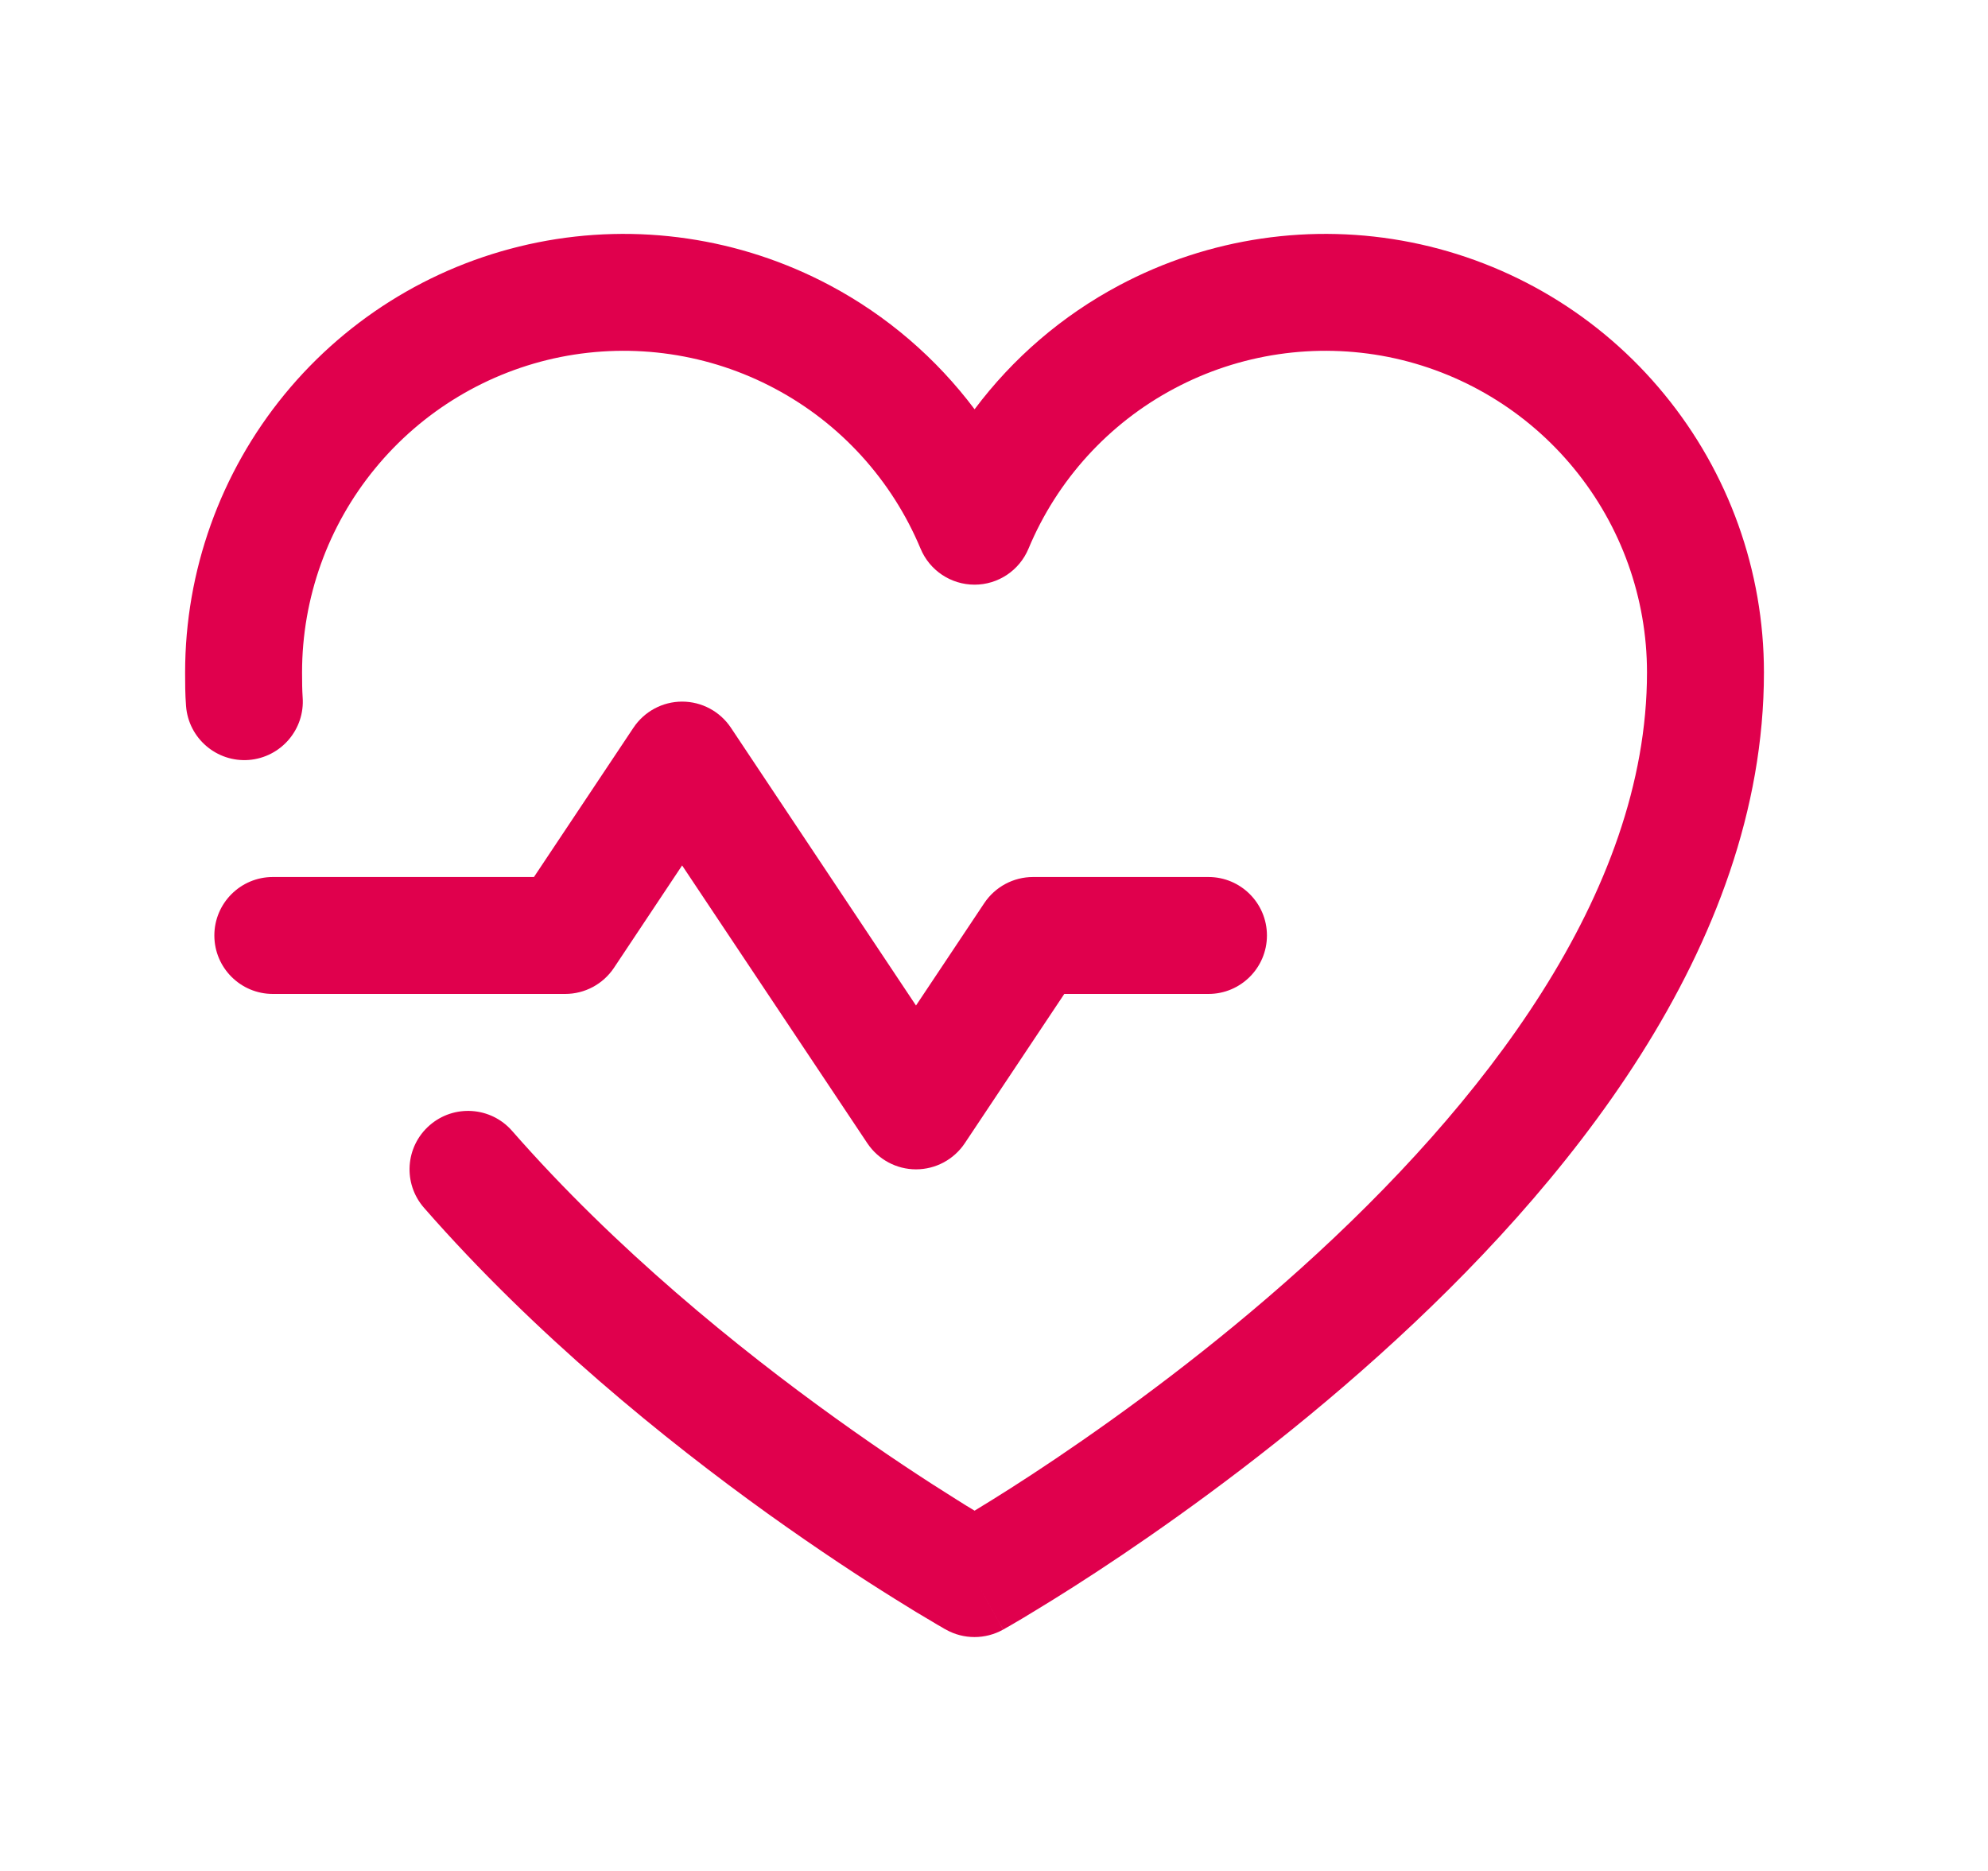 <svg width="17" height="16" viewBox="0 0 17 16" fill="none" xmlns="http://www.w3.org/2000/svg">
<path fill-rule="evenodd" clip-rule="evenodd" d="M6.626 3.323C6.065 3.024 5.418 2.929 4.794 3.053C4.171 3.178 3.61 3.515 3.207 4.007C2.804 4.498 2.583 5.114 2.583 5.75C2.583 5.835 2.584 5.903 2.588 5.962C2.609 6.237 2.403 6.477 2.128 6.499C1.853 6.52 1.612 6.314 1.591 6.038C1.583 5.938 1.583 5.834 1.583 5.757L1.583 5.75C1.583 4.883 1.884 4.043 2.433 3.373C2.983 2.702 3.748 2.243 4.598 2.073C5.448 1.903 6.331 2.033 7.096 2.44C7.585 2.7 8.006 3.063 8.334 3.5C8.661 3.063 9.082 2.7 9.571 2.44C10.336 2.033 11.219 1.903 12.069 2.073C12.919 2.243 13.684 2.702 14.233 3.373C14.783 4.043 15.084 4.883 15.084 5.75C15.084 8.105 13.37 10.172 11.793 11.59C10.99 12.313 10.188 12.898 9.589 13.302C9.289 13.504 9.039 13.661 8.862 13.768C8.774 13.822 8.704 13.864 8.655 13.892C8.631 13.906 8.612 13.917 8.599 13.924L8.584 13.933L8.58 13.935L8.579 13.936C8.578 13.936 8.578 13.936 8.334 13.5C8.089 13.936 8.089 13.936 8.089 13.936L8.086 13.934L8.079 13.931L8.056 13.917C8.035 13.905 8.006 13.889 7.969 13.866C7.893 13.822 7.785 13.757 7.65 13.672C7.38 13.504 7.002 13.257 6.565 12.944C5.695 12.319 4.579 11.419 3.626 10.329C3.444 10.121 3.465 9.806 3.673 9.624C3.881 9.442 4.197 9.463 4.379 9.671C5.263 10.681 6.313 11.531 7.149 12.131C7.565 12.43 7.925 12.665 8.18 12.824C8.237 12.86 8.288 12.892 8.334 12.919C8.337 12.918 8.339 12.916 8.342 12.914C8.507 12.814 8.745 12.665 9.031 12.472C9.603 12.086 10.365 11.53 11.124 10.847C12.672 9.453 14.084 7.645 14.084 5.75C14.084 5.114 13.863 4.498 13.46 4.007C13.057 3.515 12.496 3.178 11.873 3.053C11.249 2.929 10.602 3.024 10.041 3.323C9.48 3.621 9.04 4.105 8.795 4.692C8.717 4.879 8.535 5 8.334 5C8.132 5 7.95 4.879 7.872 4.692C7.627 4.105 7.187 3.621 6.626 3.323ZM8.334 13.5L8.089 13.936C8.24 14.021 8.426 14.021 8.578 13.936L8.334 13.5ZM5.833 6C6.001 6 6.157 6.084 6.25 6.223L7.833 8.599L8.417 7.723C8.51 7.584 8.666 7.5 8.834 7.5H10.334C10.61 7.5 10.834 7.724 10.834 8C10.834 8.276 10.61 8.5 10.334 8.5H9.101L8.25 9.777C8.157 9.916 8.001 10 7.833 10C7.666 10 7.51 9.916 7.417 9.777L5.833 7.401L5.25 8.277C5.157 8.416 5.001 8.5 4.833 8.5H2.333C2.057 8.5 1.833 8.276 1.833 8C1.833 7.724 2.057 7.5 2.333 7.5H4.566L5.417 6.223C5.51 6.084 5.666 6 5.833 6Z" fill="#E0004D"/>
</svg>
